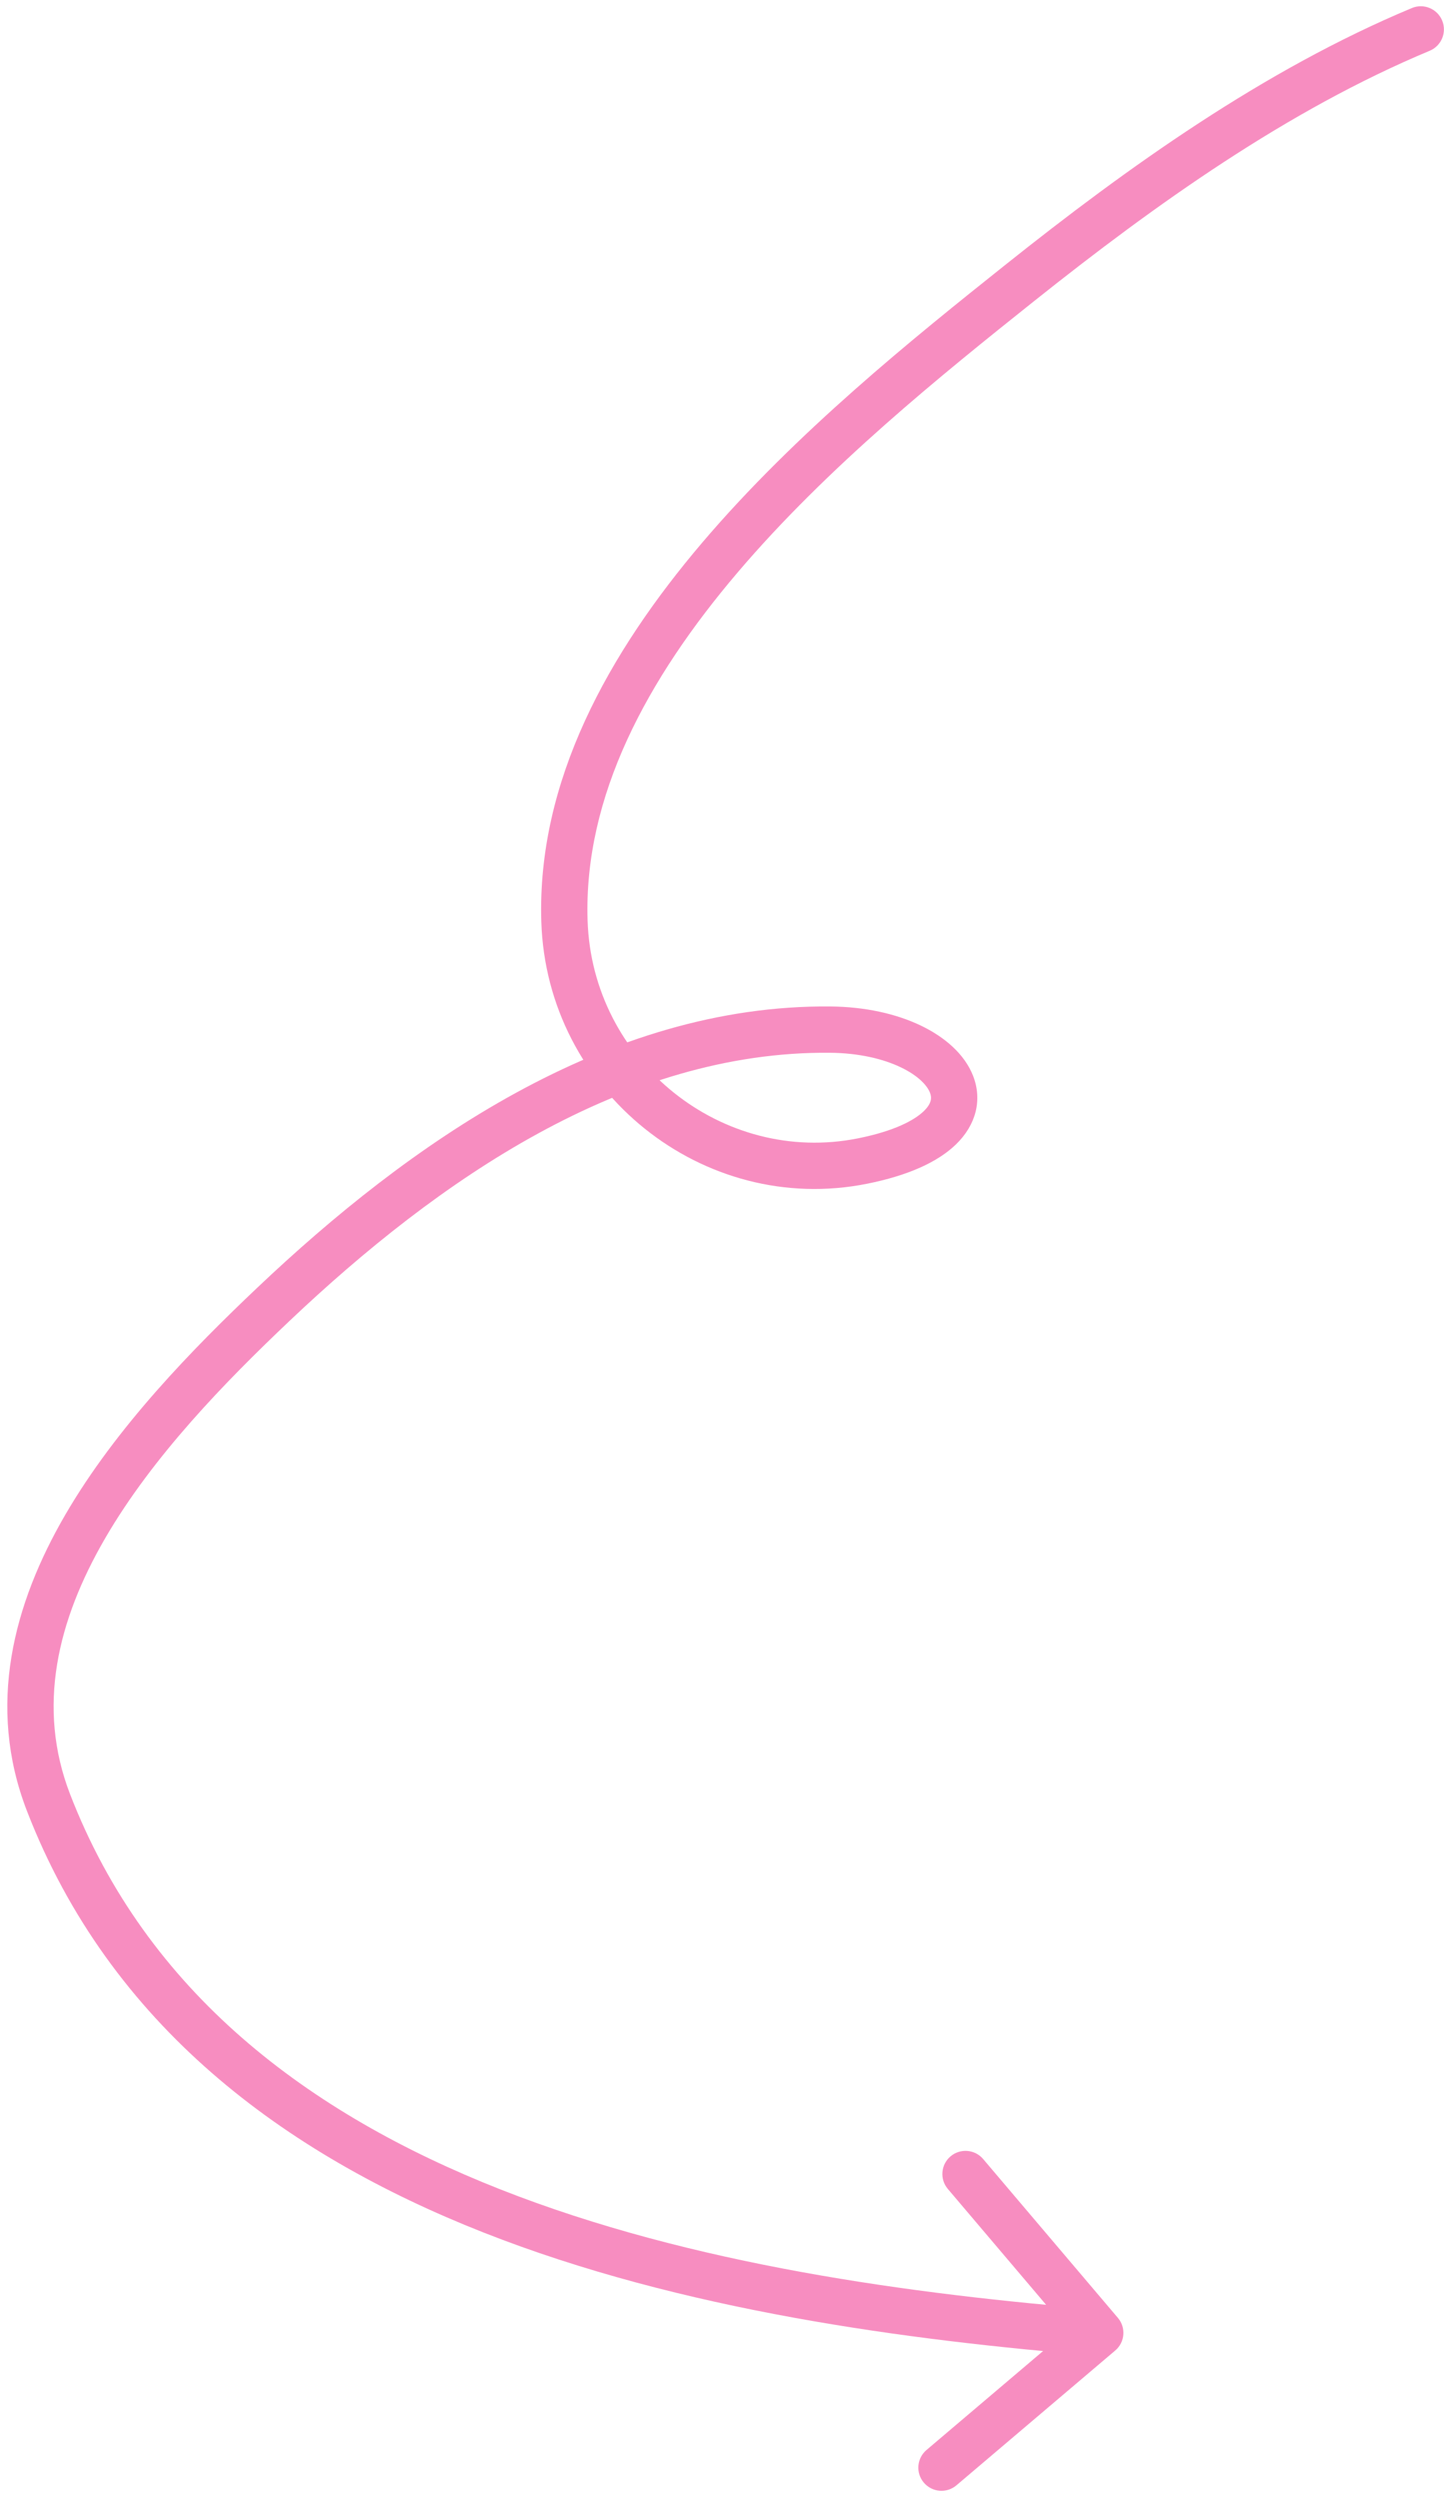 <svg width="156" height="270" viewBox="0 0 156 270" fill="none" xmlns="http://www.w3.org/2000/svg">
<path d="M152.528 0.869C153.802 0.337 155.267 0.939 155.799 2.213C156.331 3.487 155.729 4.951 154.455 5.483L152.528 0.869ZM110.156 30.57L111.714 32.524L110.156 30.57ZM60.98 99.491L58.481 99.57L60.98 99.491ZM93.189 125.394L93.681 127.845L93.189 125.394ZM89.692 111.2L89.669 113.7L89.692 111.2ZM29.529 140.876L27.81 139.061L29.529 140.876ZM5.245 194.693L7.577 193.791L5.245 194.693ZM120.771 250.336C121.665 251.388 121.536 252.966 120.483 253.859L103.328 268.418C102.275 269.311 100.697 269.182 99.804 268.129C98.91 267.076 99.04 265.499 100.092 264.605L115.342 251.665L102.401 236.415C101.507 235.363 101.637 233.785 102.689 232.892C103.742 231.998 105.32 232.128 106.213 233.18L120.771 250.336ZM154.455 5.483C139.104 11.893 124.857 22.046 111.714 32.524L108.597 28.615C121.835 18.06 136.52 7.554 152.528 0.869L154.455 5.483ZM111.714 32.524C101.747 40.471 89.412 50.394 79.671 61.847C69.908 73.324 63.052 85.991 63.479 99.411L58.481 99.57C57.996 84.322 65.781 70.459 75.862 58.607C85.963 46.732 98.672 36.528 108.597 28.615L111.714 32.524ZM63.479 99.411C63.965 114.681 78.082 125.875 92.698 122.943L93.681 127.845C75.981 131.396 59.064 117.876 58.481 99.57L63.479 99.411ZM92.698 122.943C96.609 122.158 98.773 121 99.802 120.003C100.693 119.139 100.665 118.52 100.467 118.01C100.176 117.265 99.243 116.19 97.297 115.263C95.409 114.363 92.804 113.729 89.669 113.7L89.715 108.7C93.47 108.735 96.81 109.492 99.448 110.749C102.027 111.978 104.201 113.822 105.126 116.196C106.142 118.805 105.436 121.505 103.282 123.592C101.266 125.547 98.02 126.975 93.681 127.845L92.698 122.943ZM89.669 113.7C67.451 113.495 47.319 127.461 31.249 142.69L27.81 139.061C44.064 123.658 65.441 108.477 89.715 108.7L89.669 113.7ZM31.249 142.69C24.378 149.202 16.522 157.247 11.361 166.136C6.217 174.995 3.927 184.362 7.577 193.791L2.914 195.596C-1.489 184.22 1.472 173.209 7.037 163.625C12.585 154.072 20.898 145.611 27.81 139.061L31.249 142.69ZM7.577 193.791C15.864 215.203 33.309 228.28 54.033 236.45C74.79 244.633 98.579 247.784 119.069 249.461L118.661 254.445C98.062 252.758 73.667 249.564 52.199 241.101C30.698 232.625 11.877 218.754 2.914 195.596L7.577 193.791Z" fill="#F78DC0"/>
</svg>

